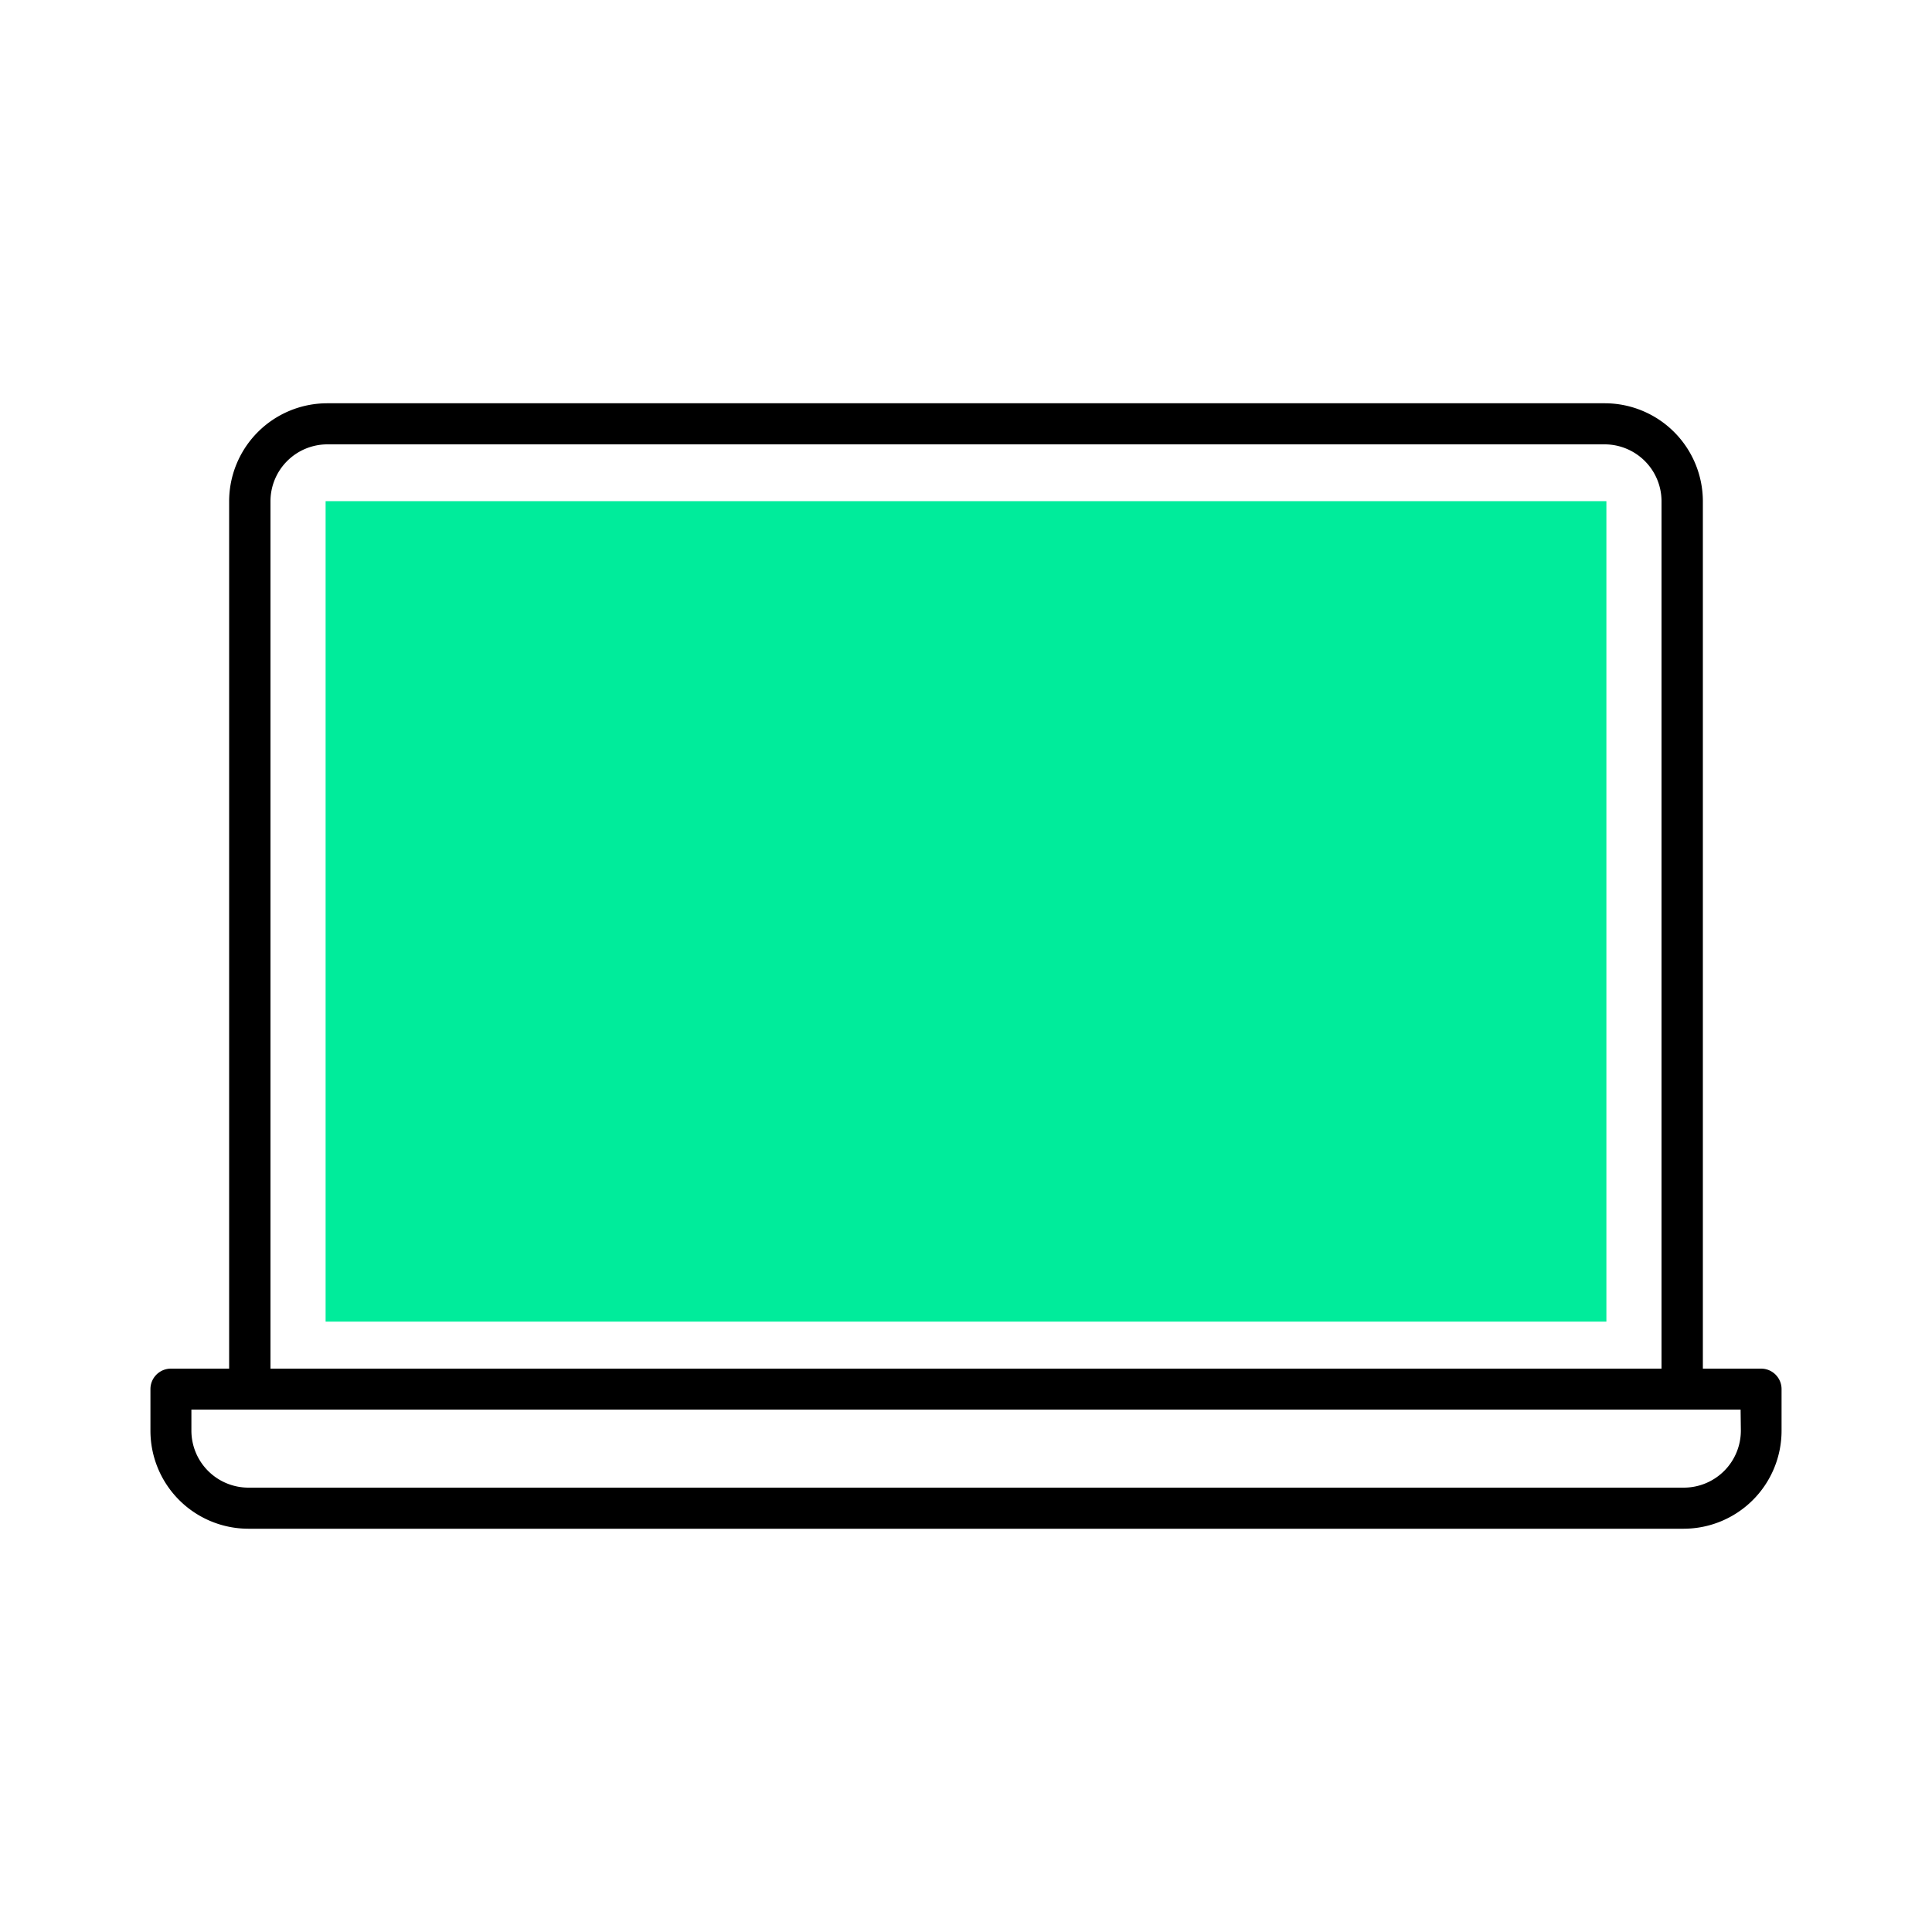 <svg id="Layer_1" data-name="Layer 1" xmlns="http://www.w3.org/2000/svg" viewBox="0 0 150 150"><defs><style>.cls-1{fill:#00ec9b;}</style></defs><title>SQ1_D_ICONS_DEVICE_LAPTOP_2C_RGB</title><path d="M136.73,106.26h-4.52V38.92a7.62,7.62,0,0,0-7.61-7.61H25.4a7.62,7.62,0,0,0-7.61,7.61v67.34H13.27a1.59,1.59,0,0,0-1.59,1.59v3.23a7.61,7.61,0,0,0,7.6,7.61H130.72a7.61,7.61,0,0,0,7.6-7.61v-3.23A1.59,1.59,0,0,0,136.73,106.26ZM21,38.92A4.42,4.42,0,0,1,25.4,34.5h99.2A4.42,4.42,0,0,1,129,38.92v67.34H21Zm114.16,72.16a4.43,4.43,0,0,1-4.42,4.42H19.28a4.43,4.43,0,0,1-4.42-4.42v-1.64H135.14Z"/><rect class="cls-1" x="25.28" y="38.91" width="99.44" height="63.7"/></svg>